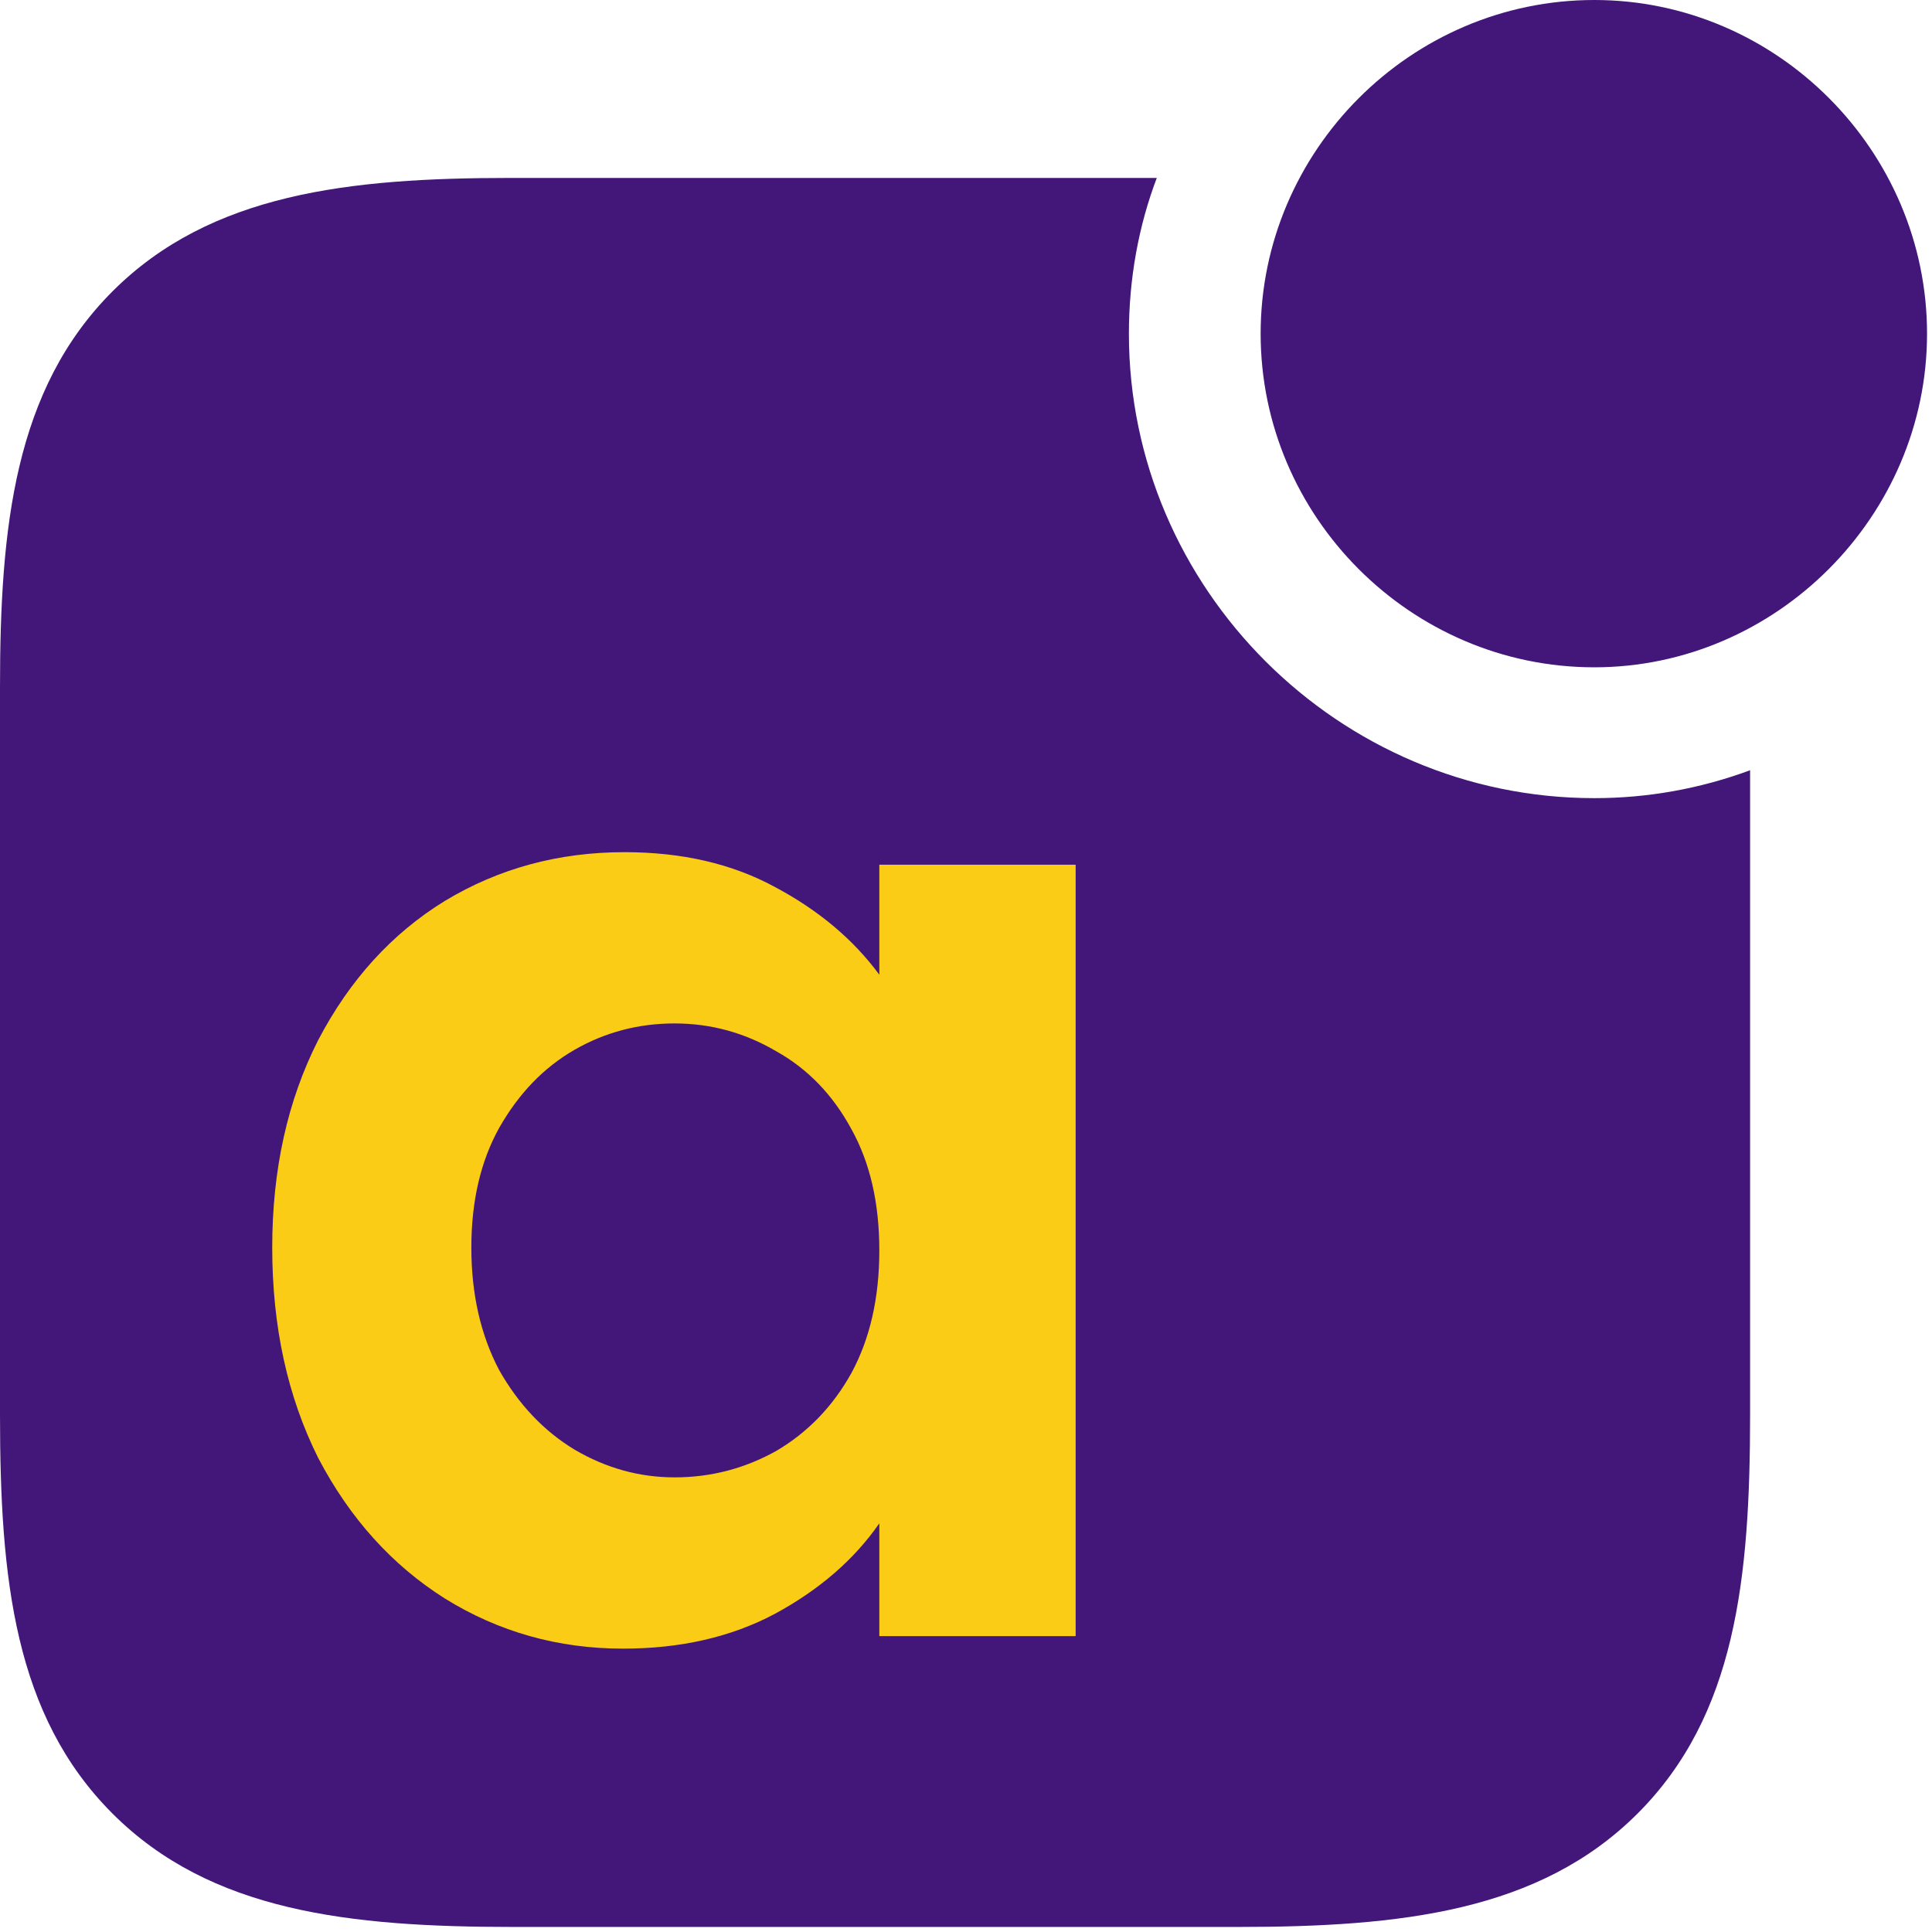 <svg width="111" height="111" viewBox="0 0 111 111" fill="none" xmlns="http://www.w3.org/2000/svg">
<path d="M91.599 38.339C102.041 38.339 110.715 29.665 110.715 19.171C110.715 8.672 102.095 0 91.599 0C81.046 0 72.428 8.674 72.428 19.171C72.428 29.667 81.046 38.339 91.599 38.339ZM29.5 110.71H71.103C80.494 110.71 88.449 109.826 94.085 104.193C99.721 98.559 100.549 90.712 100.549 81.265V44.253C97.684 45.315 94.653 45.858 91.599 45.856C76.904 45.856 64.859 33.811 64.859 19.173C64.859 16.024 65.413 12.983 66.462 10.223H29.335C20.052 10.223 12.097 11.107 6.463 16.74C0.83 22.374 0 30.275 0 39.501V81.27C0 90.715 0.827 98.559 6.463 104.195C12.097 109.829 20.052 110.71 29.5 110.71Z" fill="#43167A"/>
<path d="M15.64 71.68C15.64 67.2 16.52 63.227 18.28 59.76C20.093 56.293 22.52 53.627 25.56 51.76C28.653 49.893 32.093 48.96 35.88 48.96C39.187 48.96 42.067 49.627 44.52 50.96C47.027 52.293 49.027 53.973 50.52 56V49.68H61.8V94H50.52V87.52C49.08 89.6 47.08 91.333 44.52 92.72C42.013 94.053 39.107 94.72 35.8 94.72C32.067 94.72 28.653 93.76 25.56 91.84C22.52 89.92 20.093 87.227 18.28 83.76C16.52 80.24 15.64 76.213 15.64 71.68ZM50.52 71.84C50.52 69.12 49.987 66.8 48.92 64.88C47.853 62.907 46.413 61.413 44.6 60.4C42.787 59.333 40.84 58.8 38.76 58.8C36.68 58.8 34.76 59.307 33 60.32C31.24 61.333 29.8 62.827 28.68 64.8C27.613 66.72 27.08 69.013 27.08 71.68C27.08 74.347 27.613 76.693 28.68 78.72C29.8 80.693 31.24 82.213 33 83.28C34.813 84.347 36.733 84.88 38.76 84.88C40.84 84.88 42.787 84.373 44.6 83.36C46.413 82.293 47.853 80.8 48.92 78.88C49.987 76.907 50.52 74.56 50.52 71.84Z" fill="#FACC15"/>
</svg>
